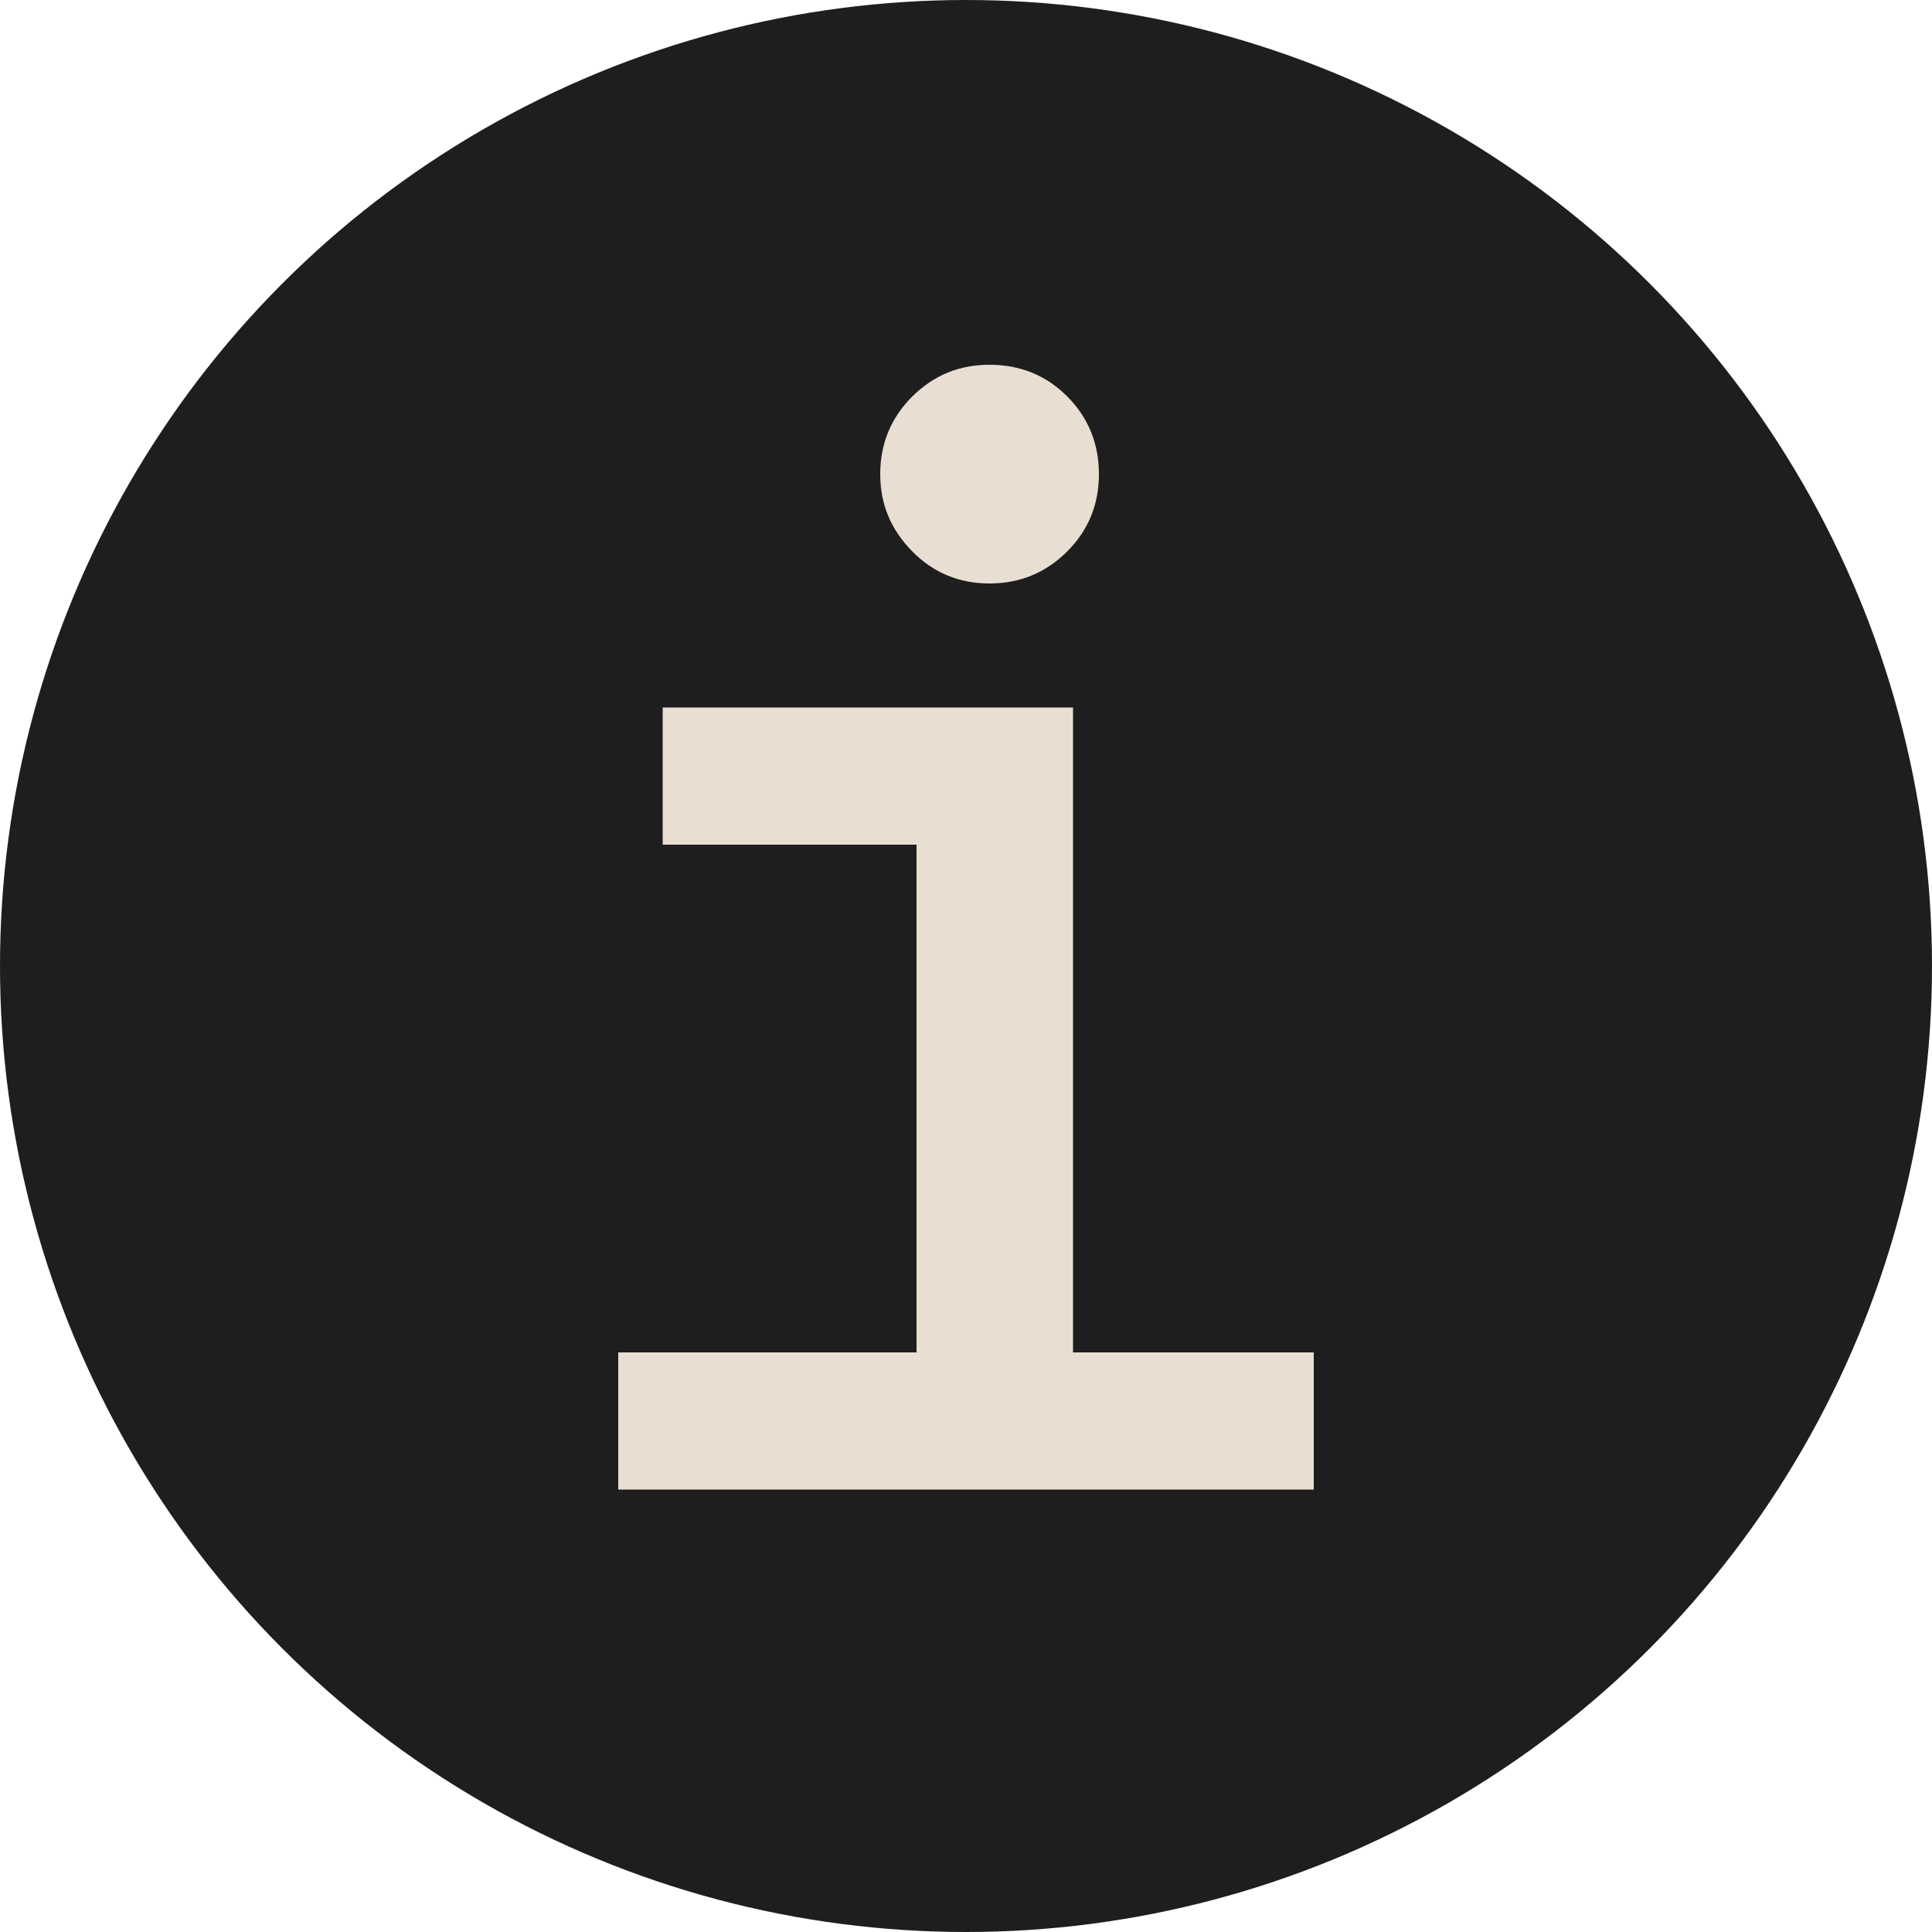 <?xml version="1.0" encoding="UTF-8"?>
<svg id="Calque_1" xmlns="http://www.w3.org/2000/svg" version="1.1" viewBox="0 0 50 50">
  <!-- Generator: Adobe Illustrator 29.5.1, SVG Export Plug-In . SVG Version: 2.1.0 Build 141)  -->
  <defs>
    <style>
      .st0 {
        fill: #1e1e1e;
      }

      .st1 {
        fill: #e8ded1;
      }
    </style>
  </defs>
  <circle class="st0" cx="25" cy="25" r="25"/>
  <g>
    <polygon class="st1" points="27.77 35 27.77 21.86 27.77 19.45 27.77 18.31 17.15 18.31 17.15 21.86 23.72 21.86 23.72 35 16 35 16 38.55 23.72 38.55 24.1 38.55 27.39 38.55 27.77 38.55 34 38.55 34 35 27.77 35"/>
    <path class="st1" d="M25.61,15.1c.79,0,1.46-.28,2.01-.83.55-.55.82-1.22.82-2s-.27-1.46-.82-2.01c-.55-.55-1.22-.82-2.01-.82s-1.44.27-2,.82c-.55.55-.83,1.22-.83,2.01s.28,1.44.83,2,1.22.83,2,.83Z"/>
  </g>
</svg>